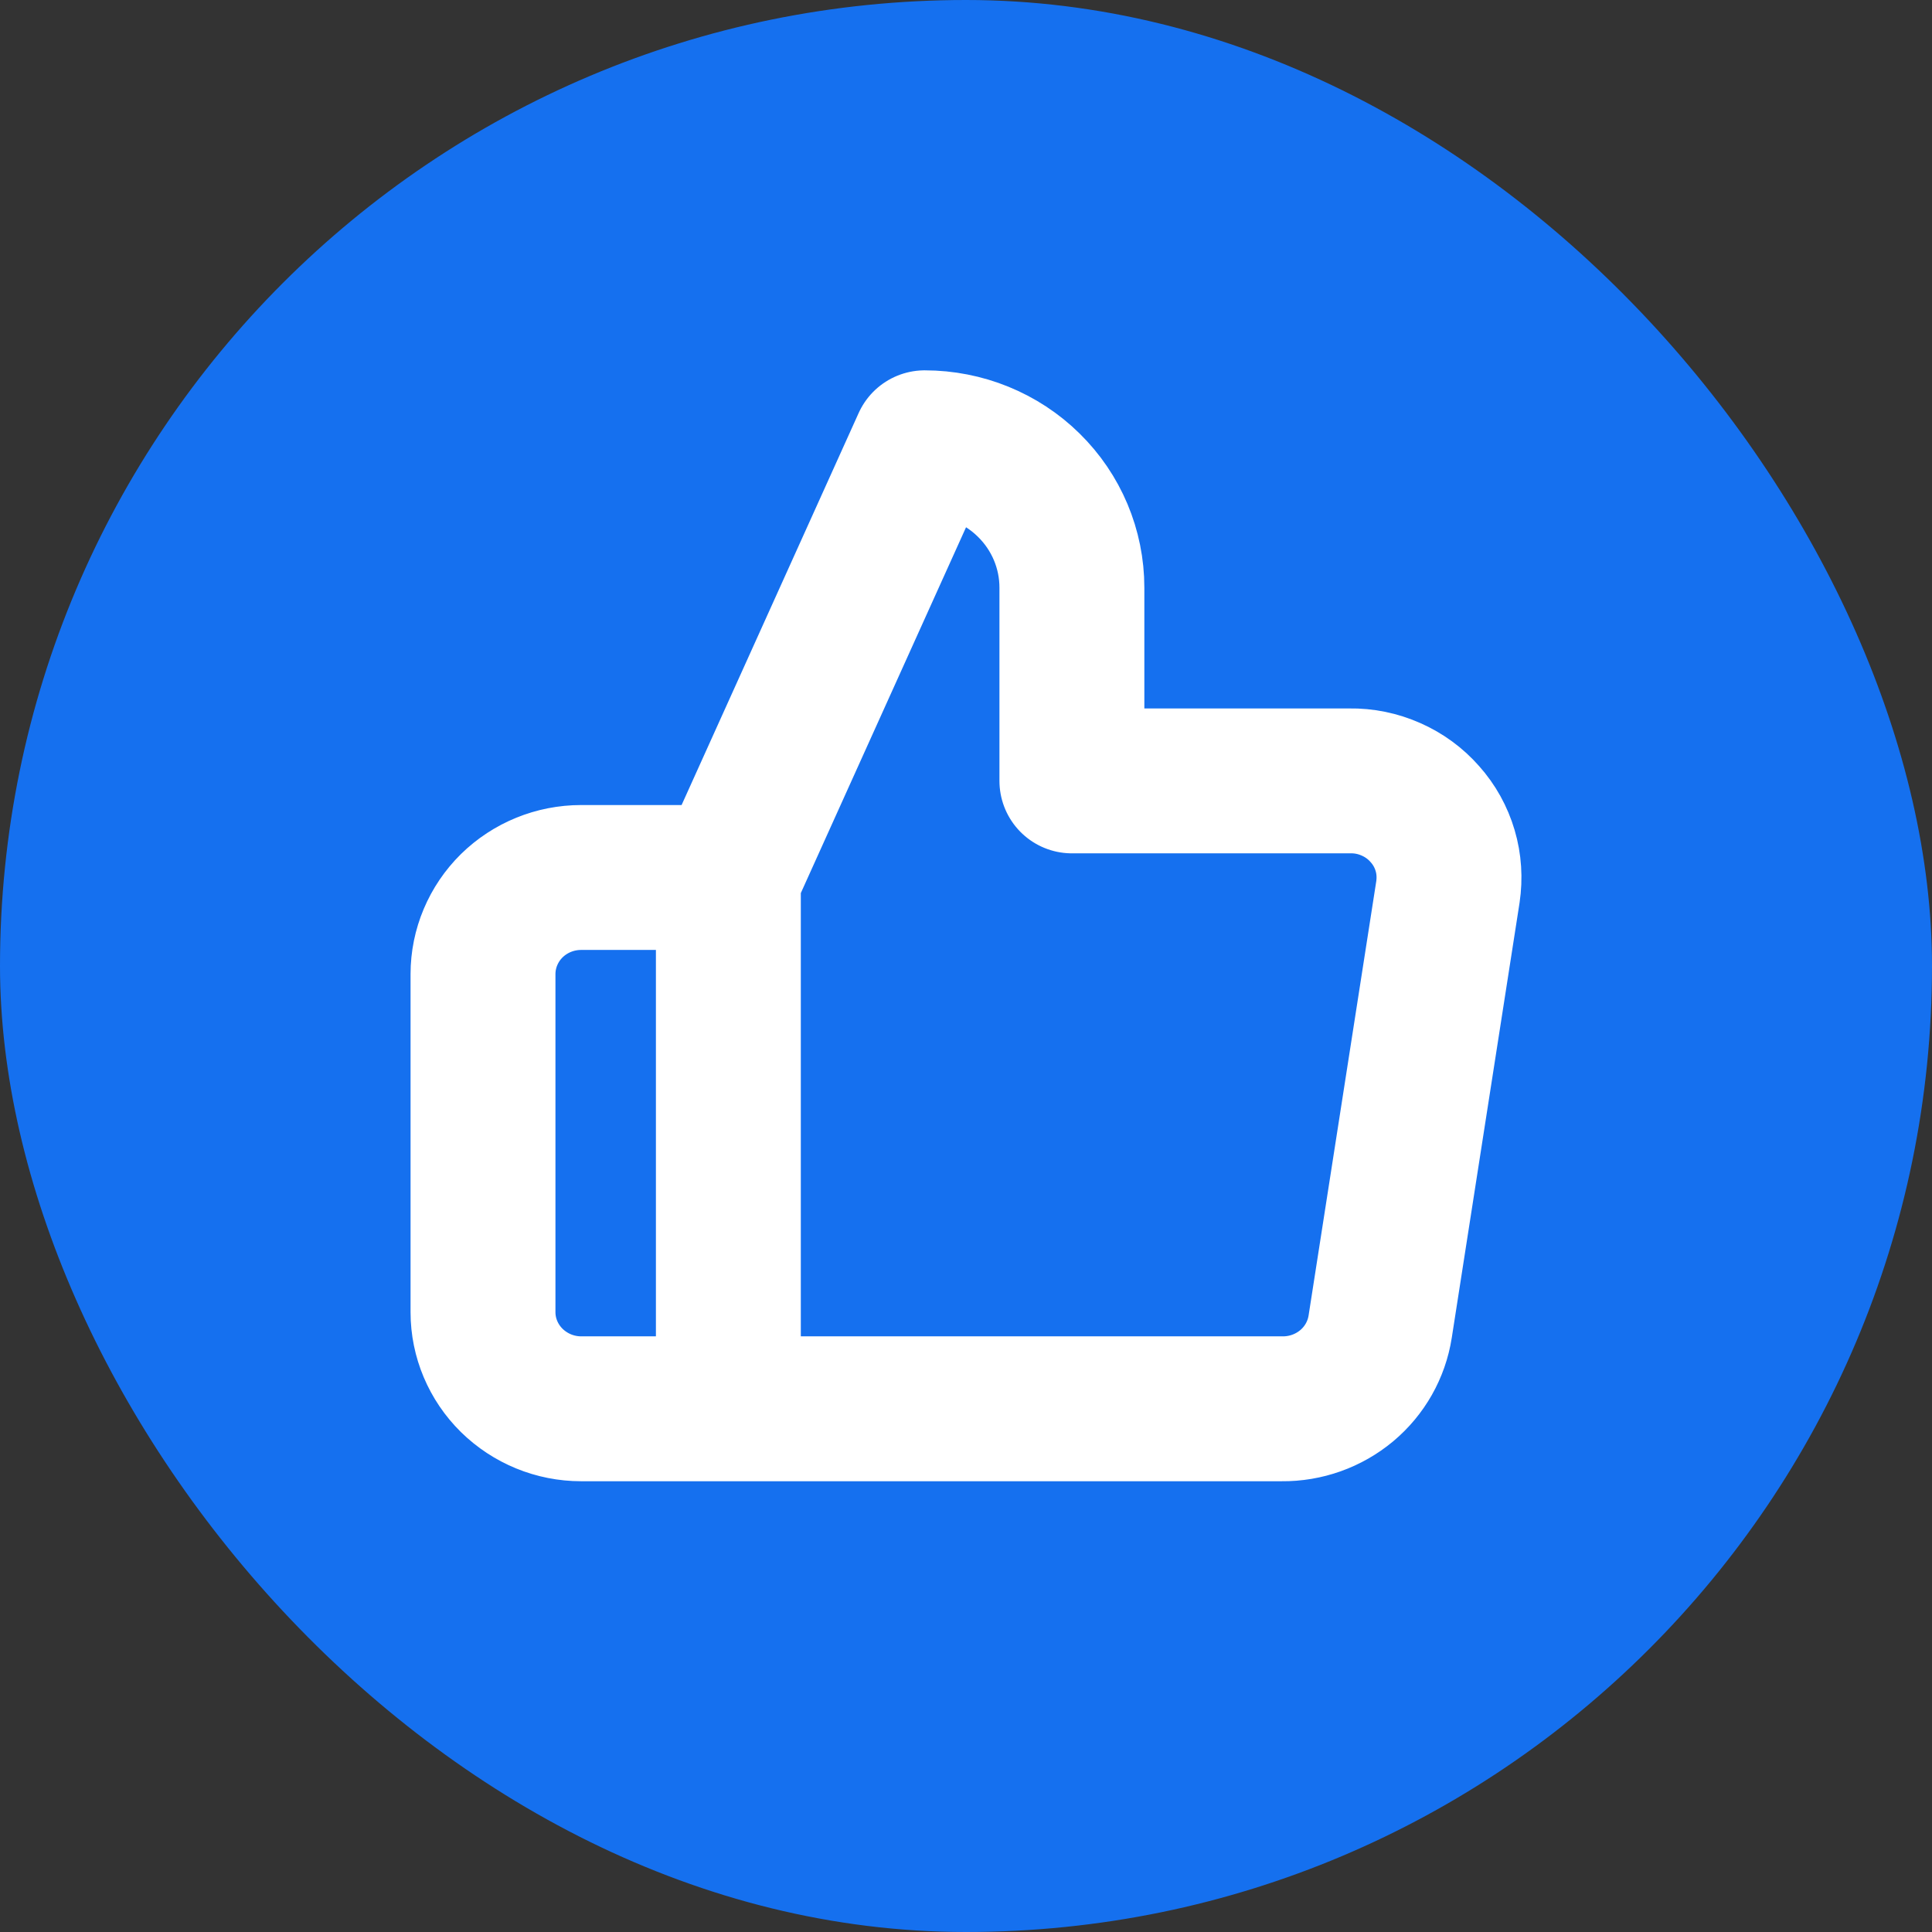 <svg width="16" height="16" viewBox="0 0 16 16" fill="none" xmlns="http://www.w3.org/2000/svg">
<rect x="0" y="0" width="16" height="16" fill="#333333" stroke="none"/>
<rect width="16" height="16" rx="8" fill="#1570EF"/>
<path d="M6.032 7.267L7.658 3.667C7.981 3.667 8.292 3.793 8.52 4.018C8.749 4.243 8.877 4.548 8.877 4.867V6.467H11.178C11.296 6.465 11.412 6.489 11.52 6.537C11.627 6.584 11.723 6.654 11.8 6.742C11.878 6.829 11.935 6.932 11.968 7.044C12.001 7.155 12.008 7.272 11.991 7.387L11.43 10.987C11.4 11.178 11.302 11.351 11.153 11.476C11.003 11.601 10.813 11.669 10.617 11.667H6.032M6.032 7.267V11.667M6.032 7.267H4.813C4.597 7.267 4.391 7.351 4.238 7.501C4.086 7.651 4 7.855 4 8.067V10.867C4 11.079 4.086 11.282 4.238 11.432C4.391 11.582 4.597 11.667 4.813 11.667H6.032" stroke="white" stroke-width="1.2" stroke-linecap="round" stroke-linejoin="round"/>
</svg>
